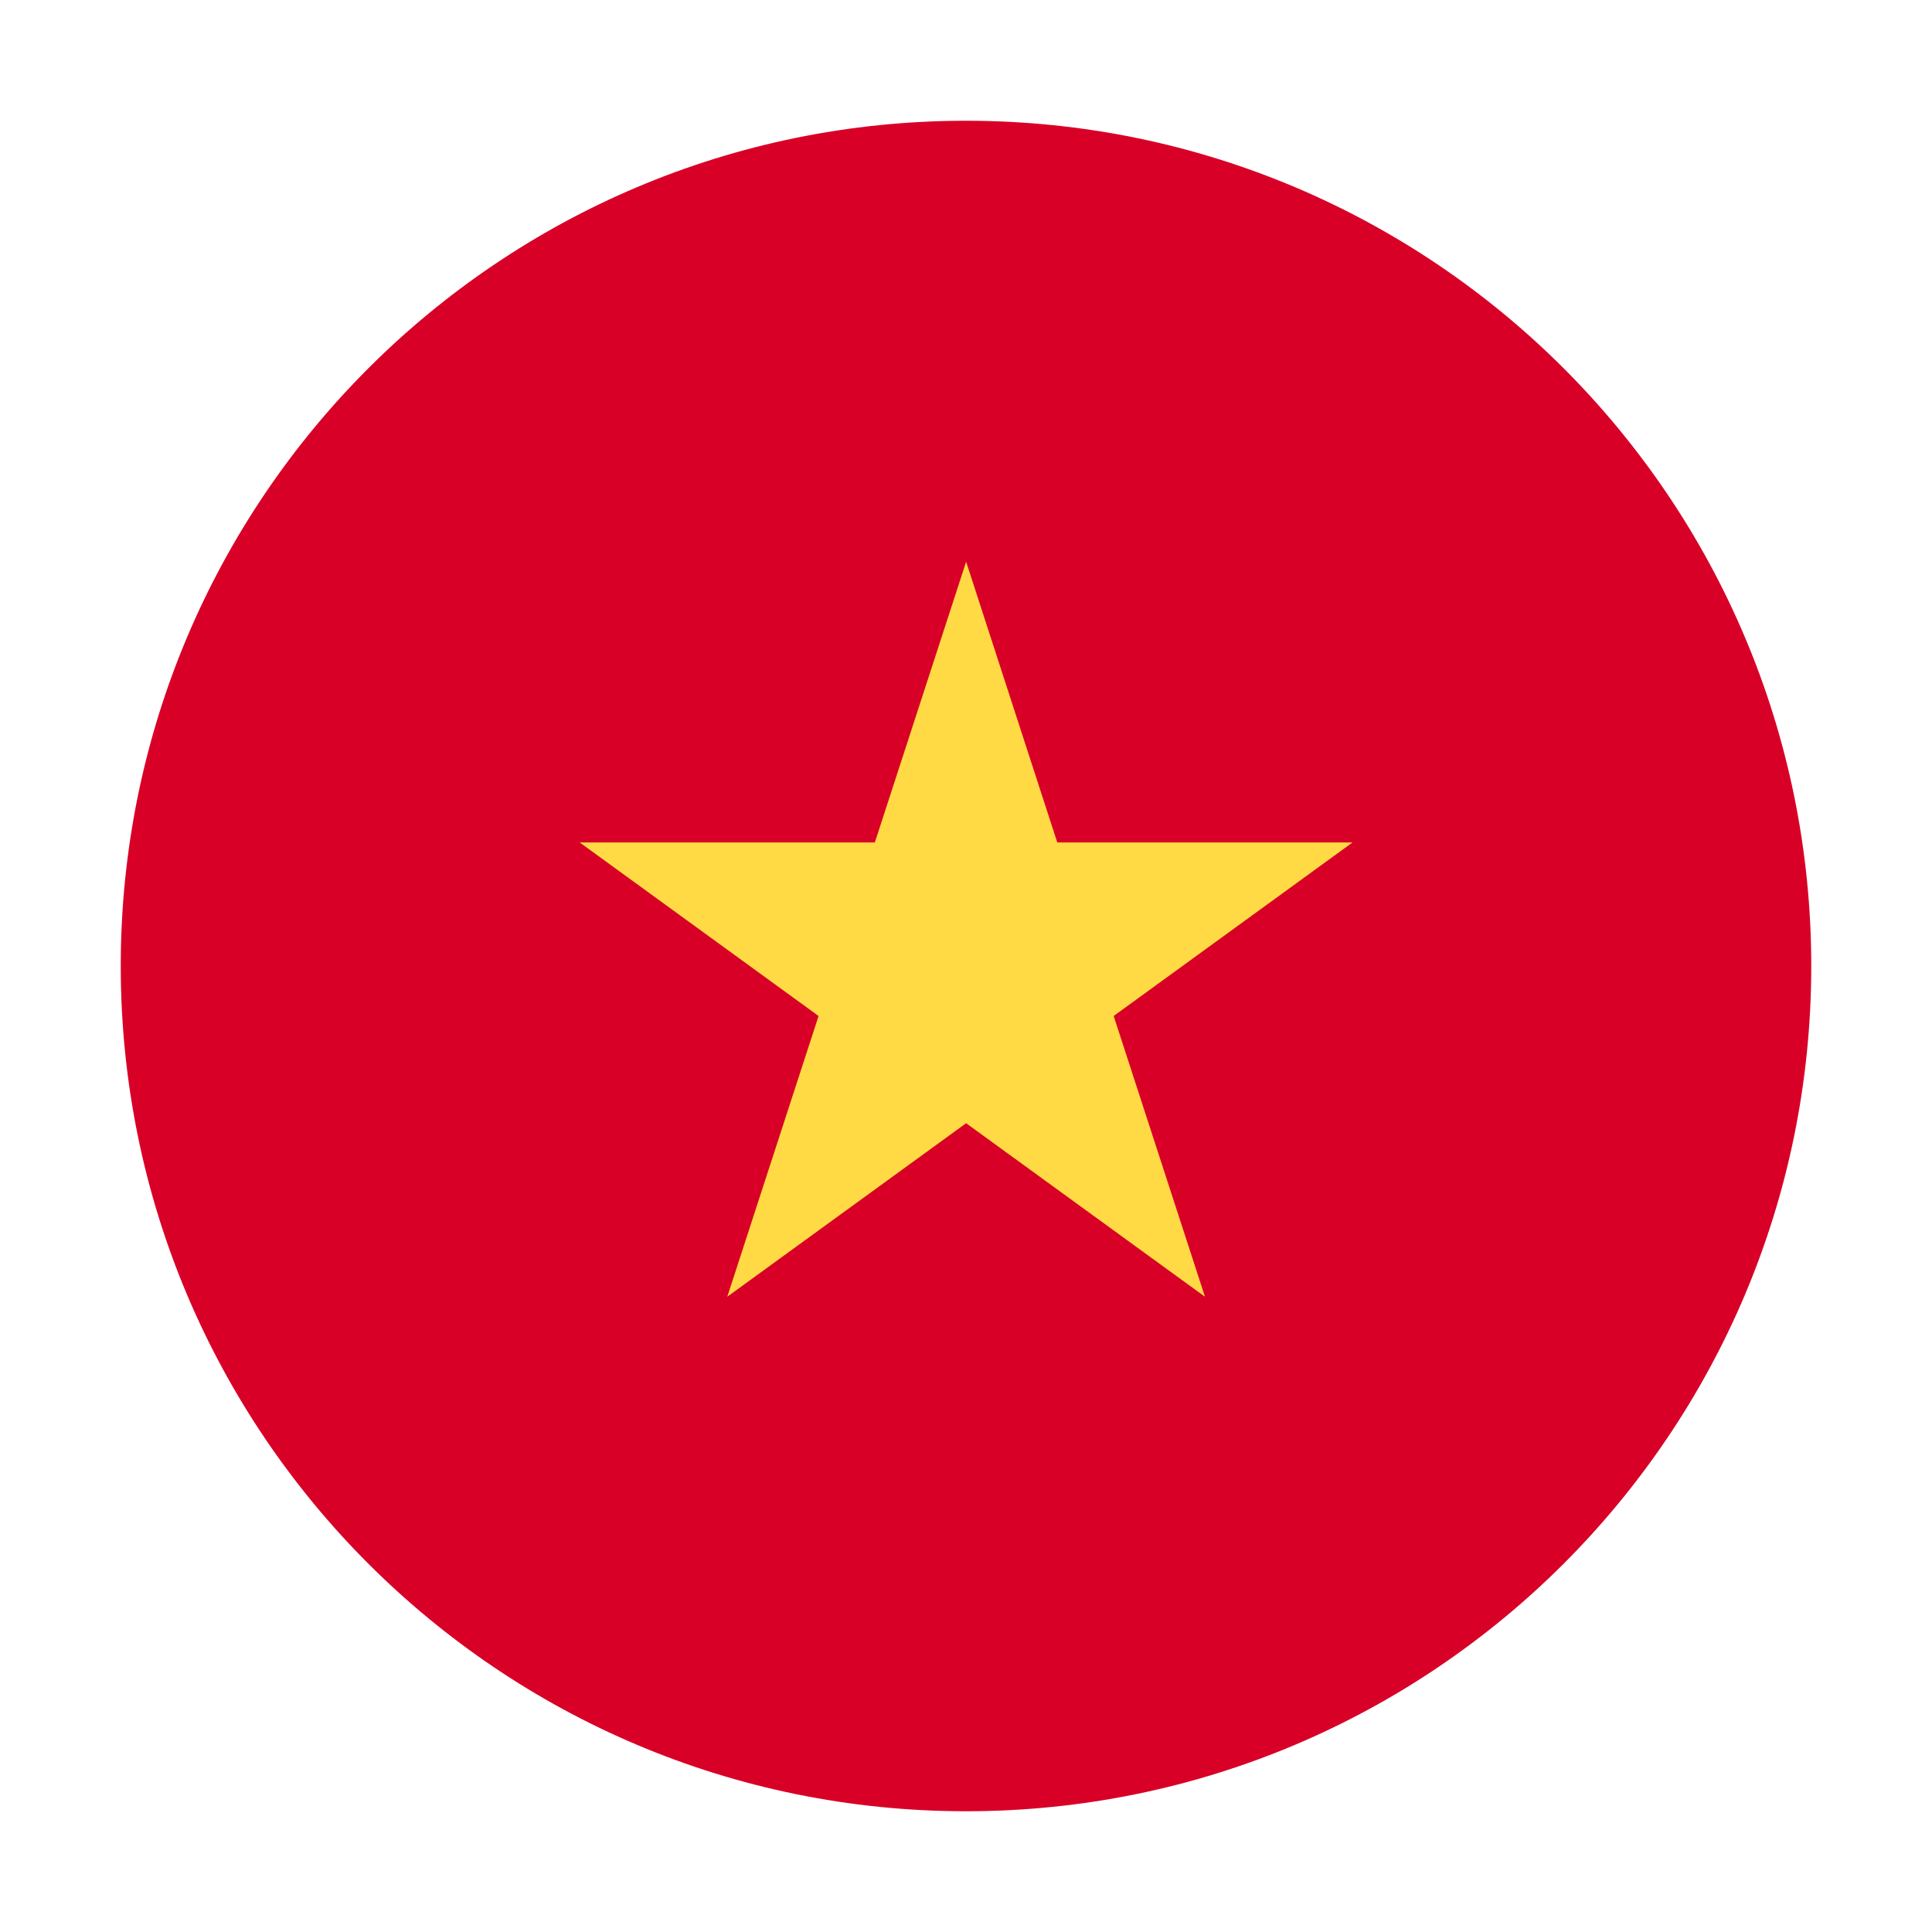 <svg width="16" height="16" viewBox="0 0 16 16" fill="none" xmlns="http://www.w3.org/2000/svg">
<path d="M8 15C11.866 15 15 11.866 15 8C15 4.134 11.866 1 8 1C4.134 1 1 4.134 1 8C1 11.866 4.134 15 8 15Z" fill="#D80027"/>
<path d="M8.001 4.652L8.756 6.977H11.201L9.223 8.414L9.979 10.739L8.001 9.302L6.023 10.739L6.779 8.414L4.801 6.977H7.245L8.001 4.652Z" fill="#FFDA44"/>
</svg>

